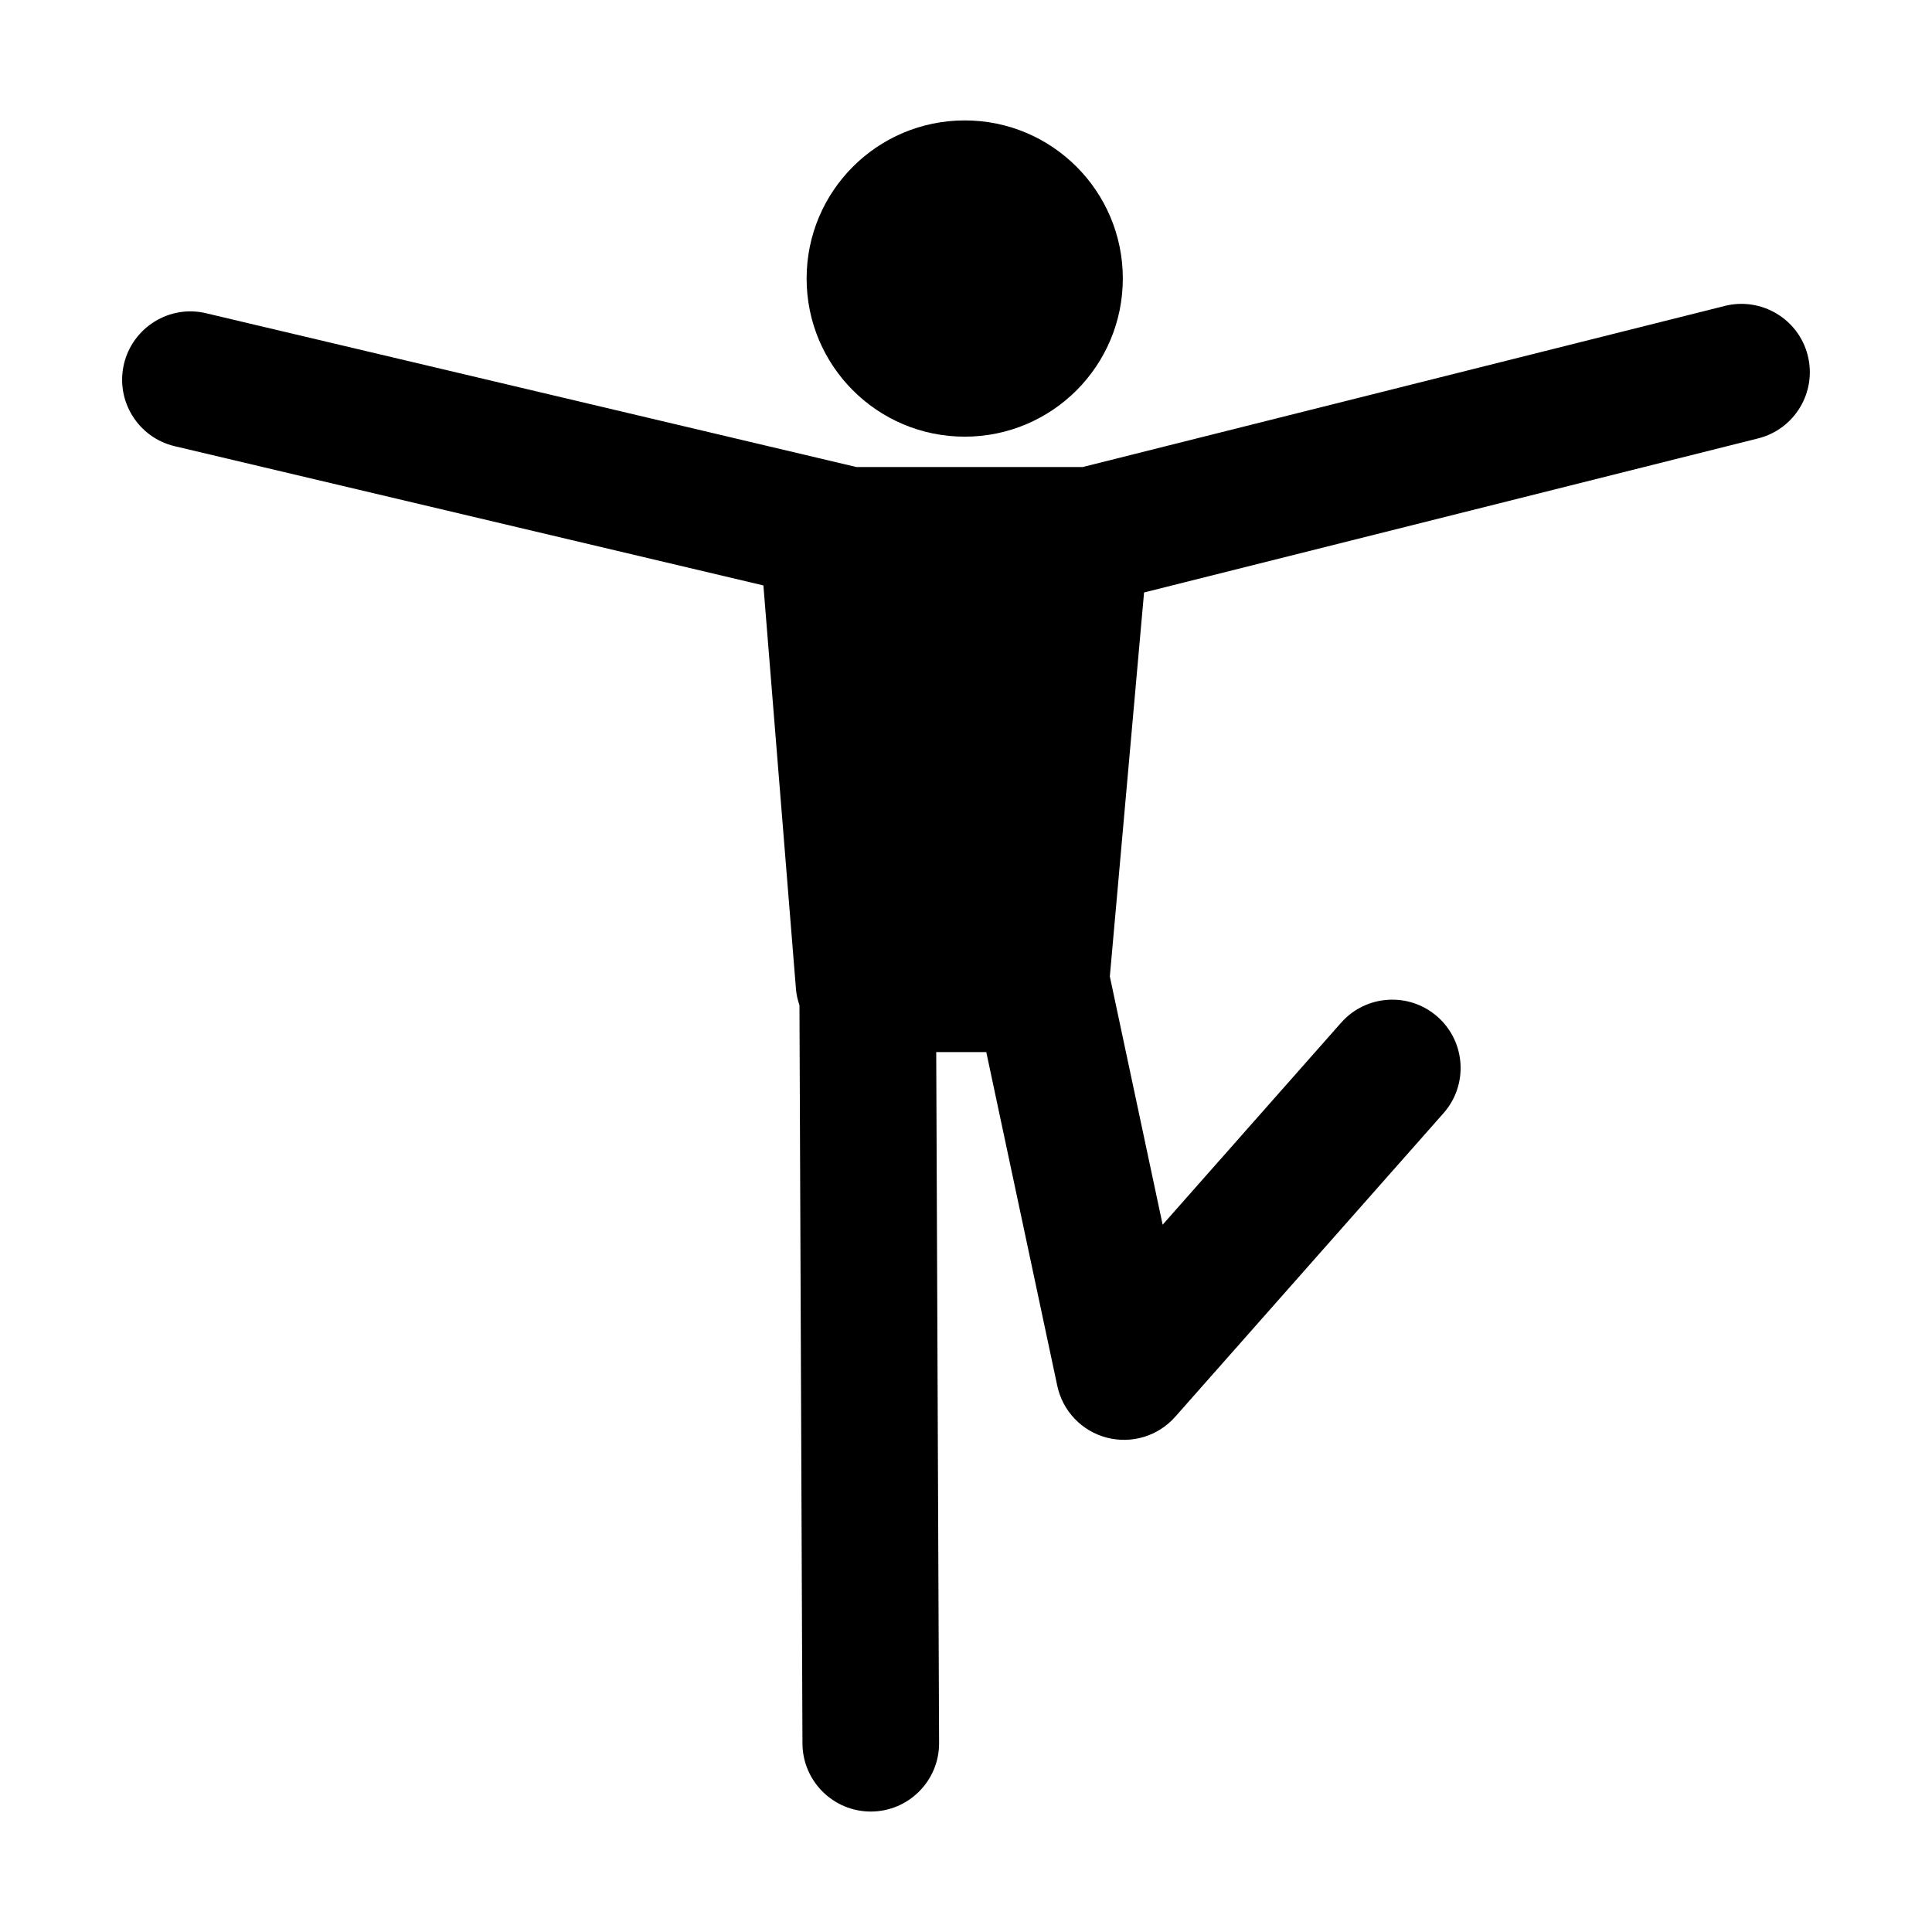 <?xml version="1.0" encoding="UTF-8"?>
<!-- Uploaded to: SVG Repo, www.svgrepo.com, Generator: SVG Repo Mixer Tools -->
<svg fill="#000000" width="800px" height="800px" version="1.1" viewBox="144 144 512 512" xmlns="http://www.w3.org/2000/svg">
 <g>
  <path d="m399.67 259.72c23.148 0 41.887-18.773 41.887-41.91 0-23.141-18.742-41.898-41.887-41.898-23.172 0-41.91 18.758-41.91 41.898-0.004 23.145 18.738 41.91 41.91 41.91z"/>
  <path d="m601.11 225.07-170.16 42.691h-60.02l-172.29-40.742c-9.699-2.344-19.477 3.723-21.789 13.441-2.297 9.734 3.723 19.492 13.457 21.789l156 36.895 8.637 107.04c0.117 1.473 0.465 2.863 0.918 4.219l0.797 195.64c0.047 9.969 8.137 18.035 18.113 18.035h0.074c10-0.051 18.066-8.188 18.02-18.188l-0.758-183.07h13.266l18.812 88.422c1.426 6.695 6.488 12.016 13.098 13.742 6.621 1.727 13.648-0.395 18.168-5.531l71.086-80.441c6.621-7.492 5.918-18.938-1.578-25.559-7.492-6.609-18.938-5.918-25.559 1.586l-47.289 53.52-13.996-65.789 9.07-101.76 162.73-40.828c9.703-2.434 15.594-12.27 13.156-21.973-2.426-9.68-12.277-15.547-21.965-13.145z"/>
 </g>
</svg>